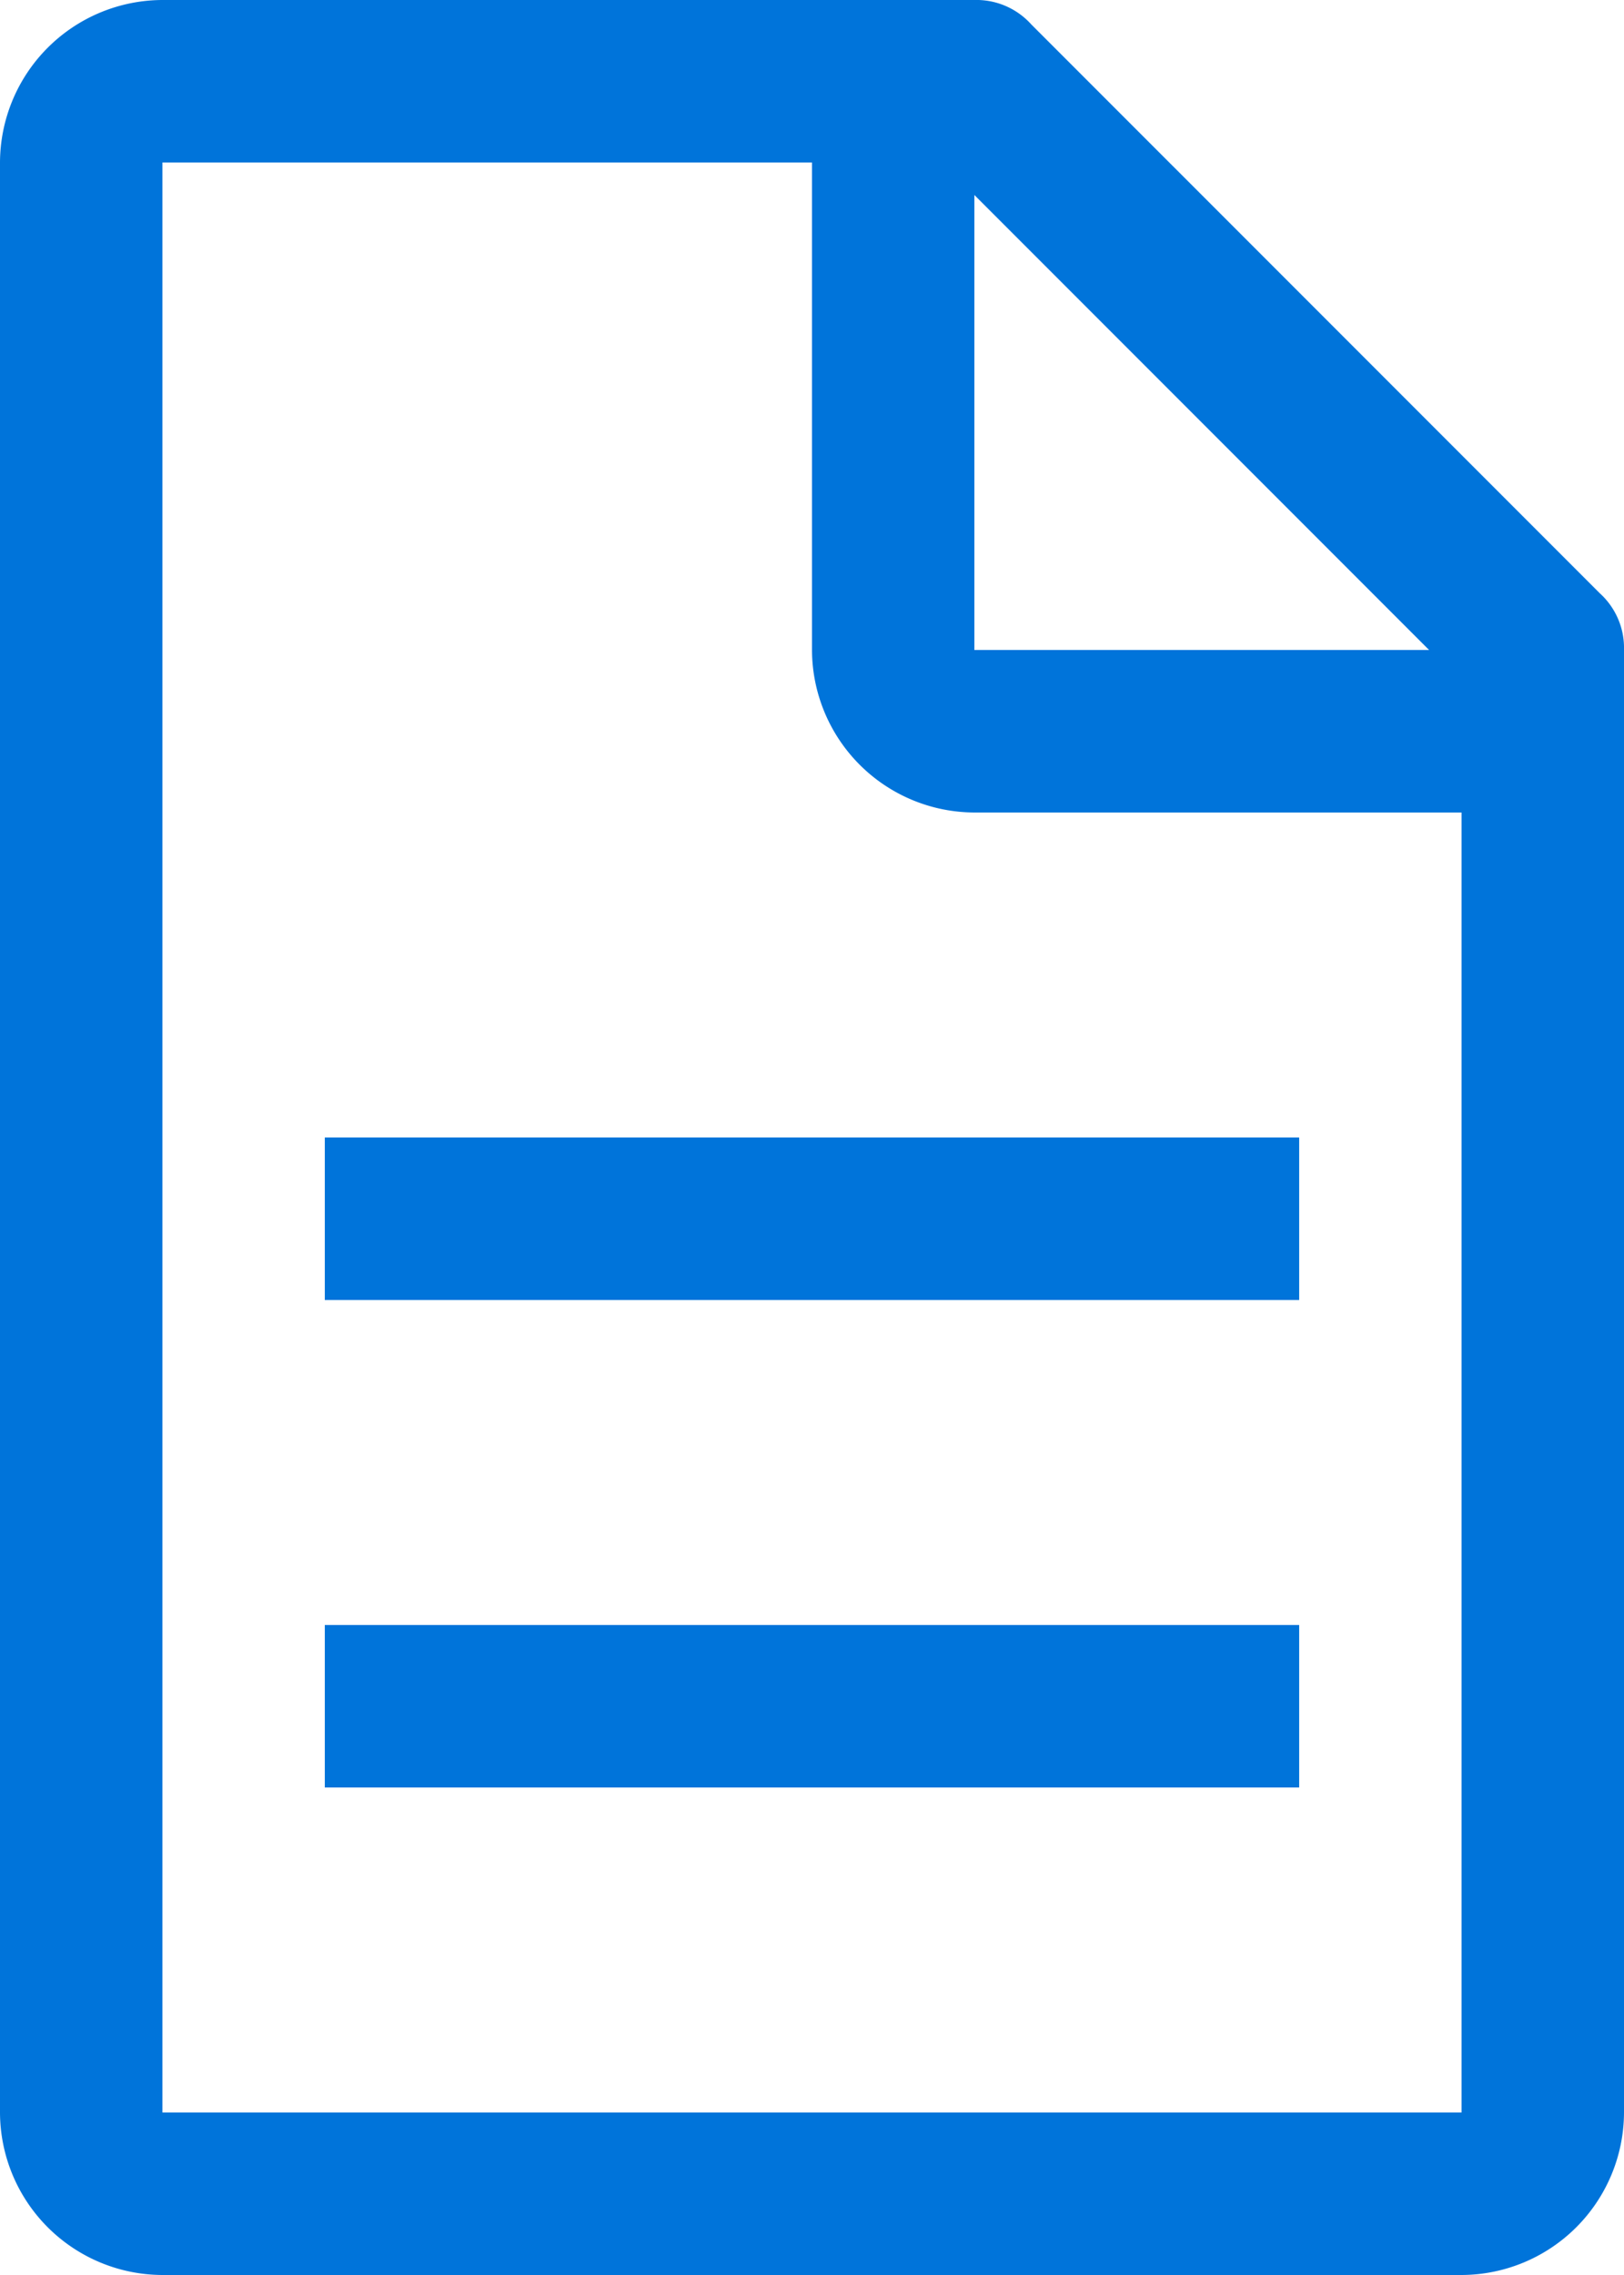 <svg id="document" xmlns="http://www.w3.org/2000/svg" width="274.341" height="384.077" viewBox="0 0 274.341 384.077">
  <path id="Path_2" data-name="Path 2" d="M306.226,112.134,210.206,16.115A12.453,12.453,0,0,0,200.6,12H63.434A27.515,27.515,0,0,0,36,39.434V368.643a27.515,27.515,0,0,0,27.434,27.434H282.907a27.515,27.515,0,0,0,27.434-27.434V121.736A12.453,12.453,0,0,0,306.226,112.134ZM200.6,44.921l76.815,76.815H200.6Zm82.3,323.722H63.434V39.434H173.17v82.3A27.515,27.515,0,0,0,200.6,149.17h82.3Z" transform="translate(-36 -12)" fill="#0074da"/>
  <path id="Path_3" data-name="Path 3" d="M60,132H224.6v27.434H60Z" transform="translate(-5.132 142.341)" fill="#0074da"/>
  <path id="Path_4" data-name="Path 4" d="M60,96H224.6v27.434H60Z" transform="translate(-5.132 96.038)" fill="#0074da"/>
</svg>
